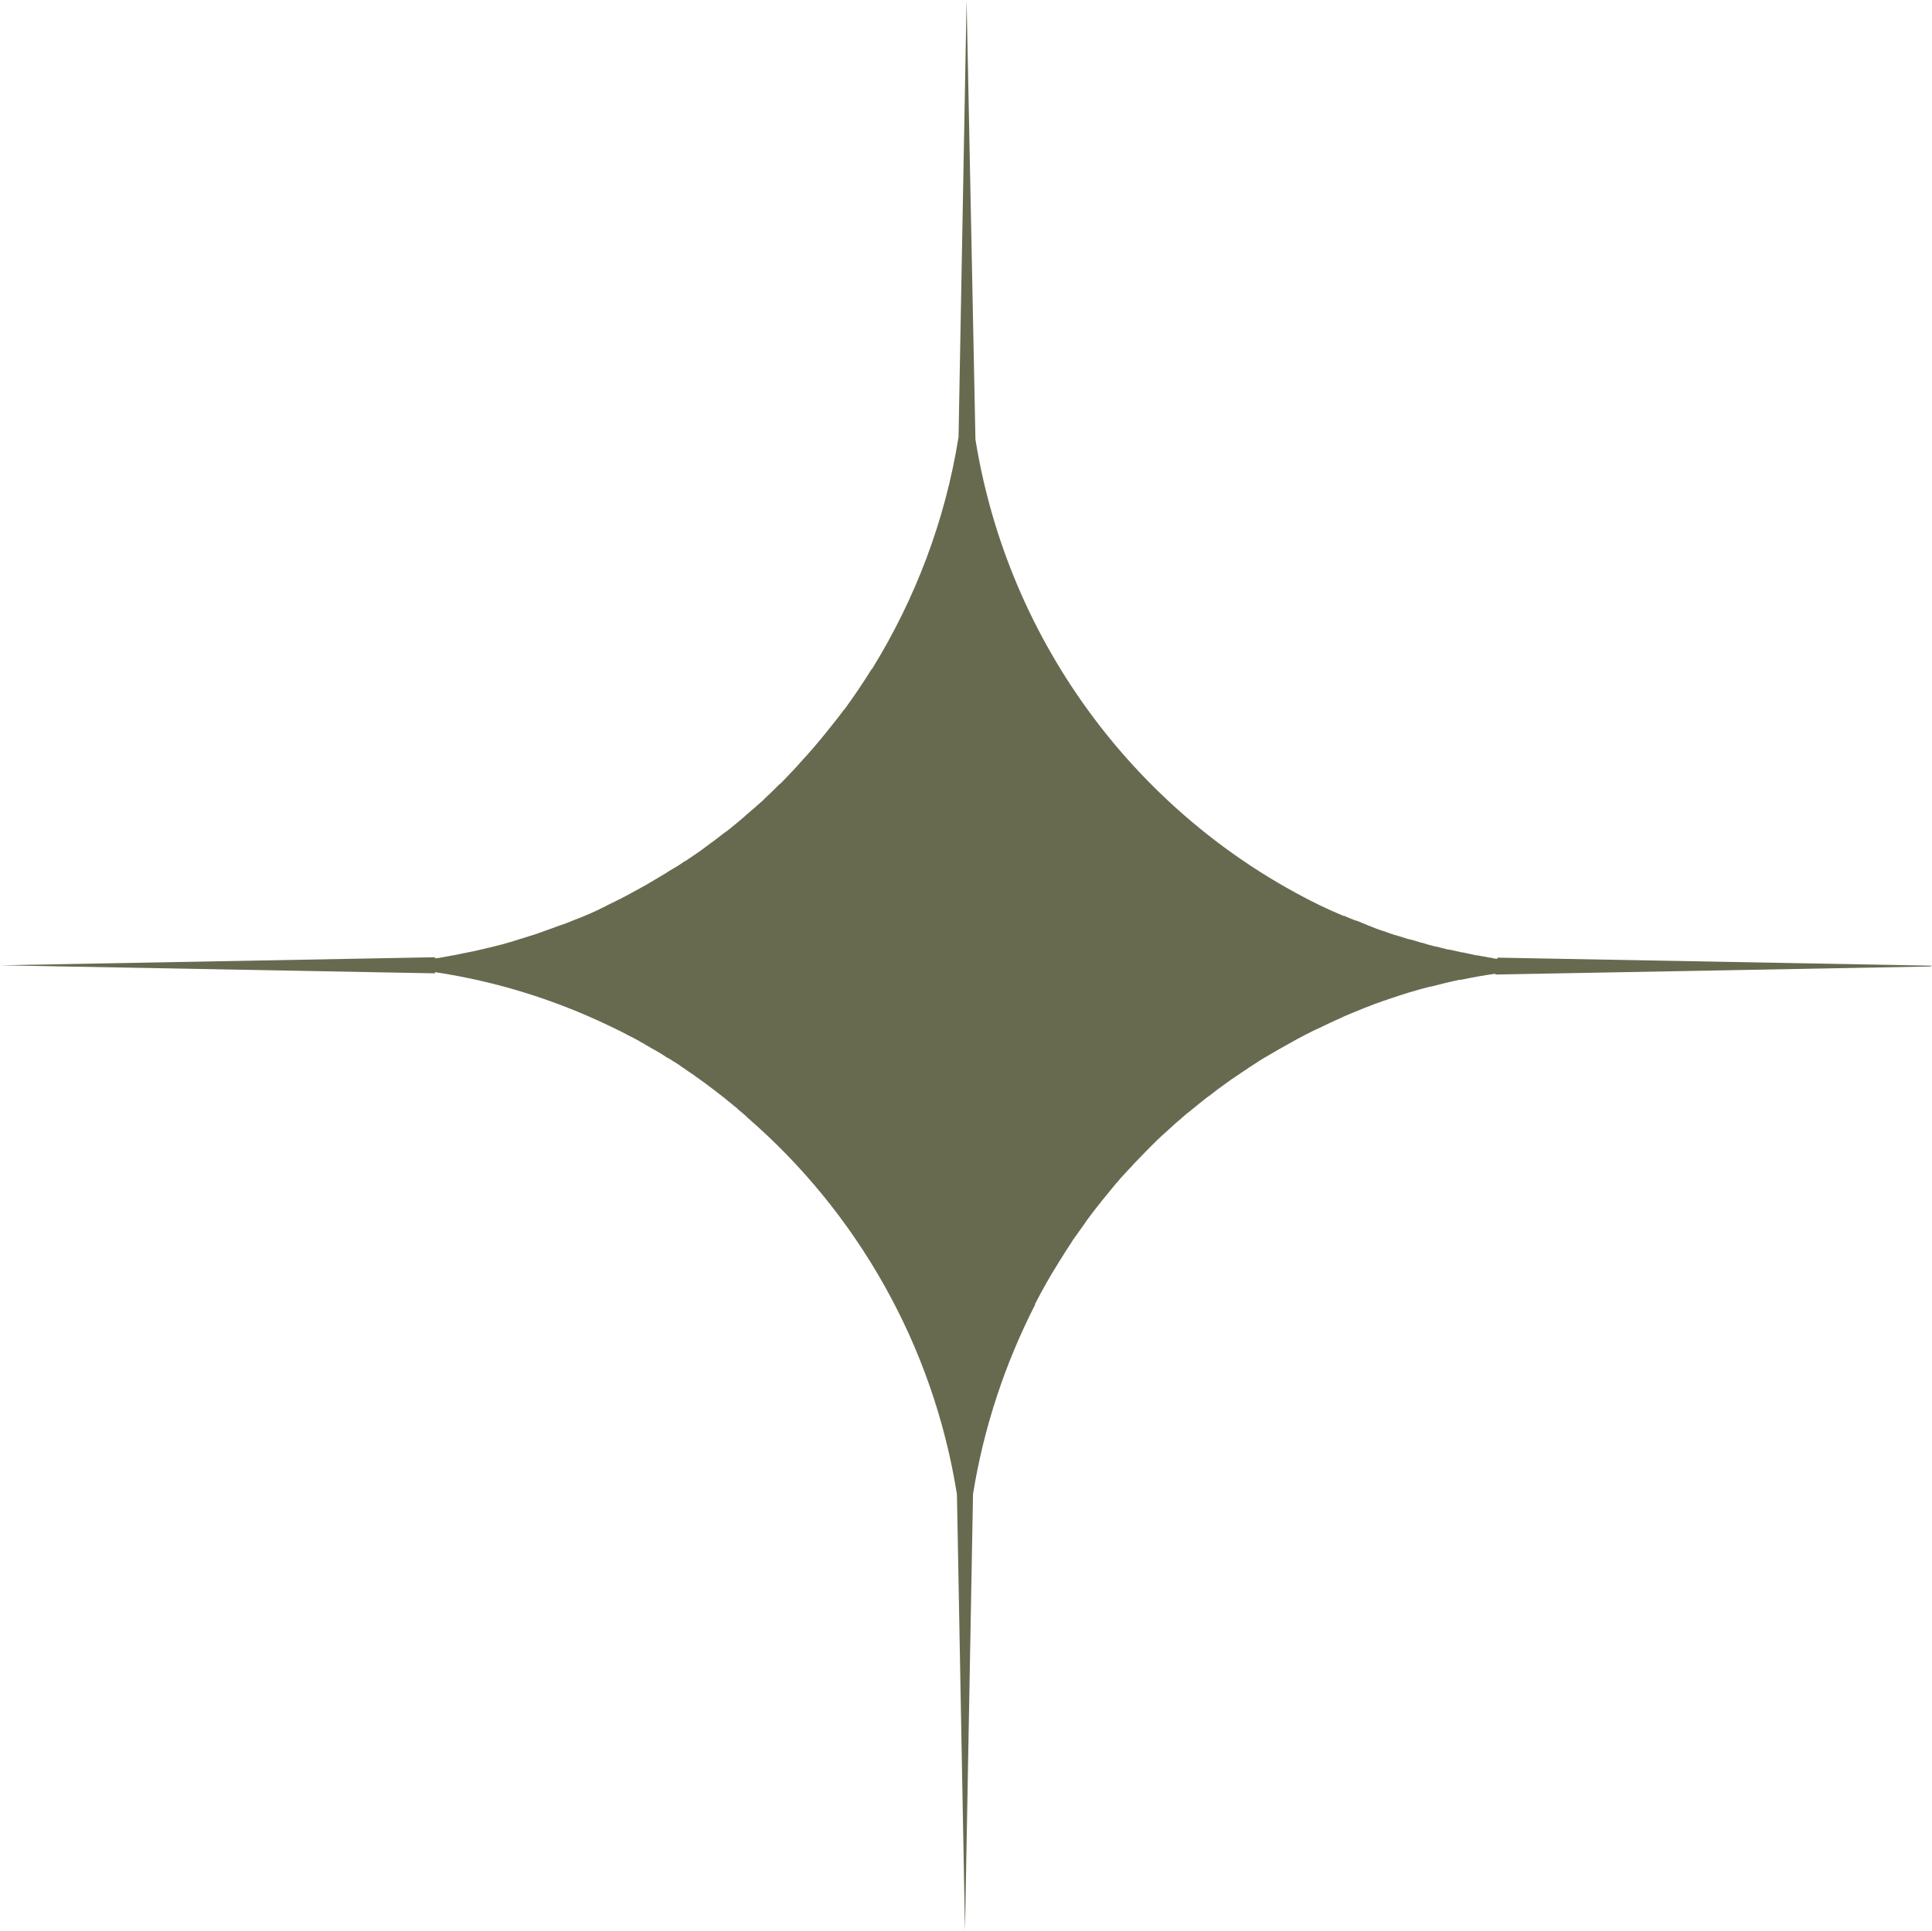 <?xml version="1.0" encoding="UTF-8"?><svg id="Layer_2" xmlns="http://www.w3.org/2000/svg" viewBox="0 0 48.01 47.99"><defs><style>.cls-1{fill:#686a50;stroke-width:0px;}</style></defs><g id="Layer_1-2"><path class="cls-1" d="M48.01,24l-10.8-.2v.03c-.06,0-.12-.02-.17-.03-.02,0-.05,0-.07-.01-.09-.02-.19-.03-.28-.05-.02,0-.04,0-.06-.01-.09-.02-.19-.04-.28-.06-.02,0-.04,0-.06-.01-.09-.02-.19-.04-.28-.06-.02,0-.04,0-.06-.01-.09-.02-.19-.05-.28-.07-.02,0-.04,0-.05-.01-.09-.02-.19-.05-.28-.08-.02,0-.03,0-.05-.01-.09-.03-.19-.06-.28-.08,0,0-.03,0-.04-.01-.1-.03-.19-.06-.29-.09,0,0-.03,0-.04-.01-.1-.03-.19-.07-.29-.1,0,0-.02,0-.03-.01-.1-.03-.19-.07-.29-.11,0,0-.02,0-.03-.01-.1-.04-.19-.08-.29-.12h-.02c-.1-.04-.2-.08-.29-.12h-.02c-.1-.04-.2-.09-.3-.13h0c-.1-.05-.2-.09-.3-.14h0c-4.46-2.19-7.72-6.47-8.54-11.57l-.22-10.92-.2,10.86c-.33,2.08-1.08,4.03-2.14,5.75,0,0-.01.02-.02.02-.21.34-.43.66-.66.98,0,0-.01.02-.02.02-.11.15-.23.3-.35.45-.01.02-.03.03-.04.05-.23.29-.48.58-.73.85-.02.02-.04.05-.06.07-.12.13-.25.26-.37.39-.02.02-.04.04-.06.05-.12.12-.23.23-.35.34l-.06.06c-.13.12-.26.23-.39.34-.03.03-.07.06-.1.09-.13.11-.26.22-.4.33-.02.01-.04.03-.06.04-.12.09-.24.19-.37.28-.04.03-.08.06-.12.09-.13.1-.27.19-.4.28-.04.03-.09.06-.13.08-.11.08-.23.15-.35.22-.04.02-.07.05-.11.07-.14.08-.28.17-.42.25-.05.03-.1.06-.16.09-.14.08-.28.15-.42.23-.05.02-.09.05-.14.07-.11.06-.23.11-.34.17-.05.03-.11.05-.16.08-.14.07-.29.13-.43.19-.06.02-.12.05-.18.07-.12.05-.24.1-.37.14-.06.02-.13.05-.19.07-.13.05-.26.09-.39.14-.06.02-.12.04-.19.06-.15.05-.3.09-.45.14-.06.02-.12.03-.17.05-.12.03-.24.06-.36.09-.06.01-.11.03-.17.04-.16.04-.31.07-.47.1-.06.01-.13.03-.19.04-.15.03-.29.05-.44.08-.03,0-.05,0-.08.01v-.03l-10.8.2,10.8.2v-.03c1.52.23,2.96.68,4.3,1.32h0c.1.05.19.09.29.14,0,0,.01,0,.02.01.09.05.18.09.27.14.01,0,.02.01.04.02.08.04.17.09.25.14.02,0,.04.02.05.03.08.04.15.09.23.13.02.01.05.03.07.04.07.04.14.08.21.13.03.02.06.04.09.05.06.04.12.08.19.12.03.02.07.04.1.07.06.04.11.07.16.11.04.03.08.05.12.08.05.03.09.07.14.1s.09.07.14.1c.04.03.08.06.12.09.05.04.11.08.16.12.03.02.06.05.09.07.06.05.12.09.18.14.02.02.05.04.07.06.07.05.13.11.2.16.01.01.03.02.04.04.07.06.15.12.22.19l.02.02c2.71,2.35,4.61,5.64,5.2,9.36l.2,10.85.2-10.86c.27-1.67.8-3.25,1.54-4.7v-.02c.18-.35.37-.69.58-1.02.01-.02.02-.04.03-.05.1-.16.2-.32.3-.47.01-.02.02-.03.03-.05.1-.14.2-.28.3-.42.01-.02.03-.04.04-.06.1-.14.21-.28.32-.42.03-.03.05-.07.08-.1.11-.13.21-.26.32-.39.02-.03.05-.05.07-.08.09-.11.19-.21.28-.31.04-.04.08-.08.11-.12.11-.11.21-.22.32-.33l.14-.14c.08-.08.16-.16.25-.24.07-.06.14-.13.21-.19.08-.08.17-.15.25-.22.06-.05.12-.11.19-.16.09-.07.18-.15.27-.22s.17-.14.26-.2c.06-.05.12-.09.18-.14.12-.09.24-.17.36-.26.06-.04.12-.08.18-.12.08-.06.17-.11.25-.17.05-.03.09-.06.14-.09.15-.1.3-.19.46-.28.04-.02.08-.05.12-.07.3-.17.6-.34.91-.49.03-.01.06-.03.09-.04.2-.1.4-.19.6-.28,0,0,.02-.01.04-.02.33-.14.67-.28,1.02-.4.02,0,.04-.01.06-.02.35-.12.7-.23,1.06-.32h.02c.23-.06.47-.12.71-.17h.04c.28-.06.56-.11.85-.15v.02l10.8-.2.06-.02Z"/></g></svg>